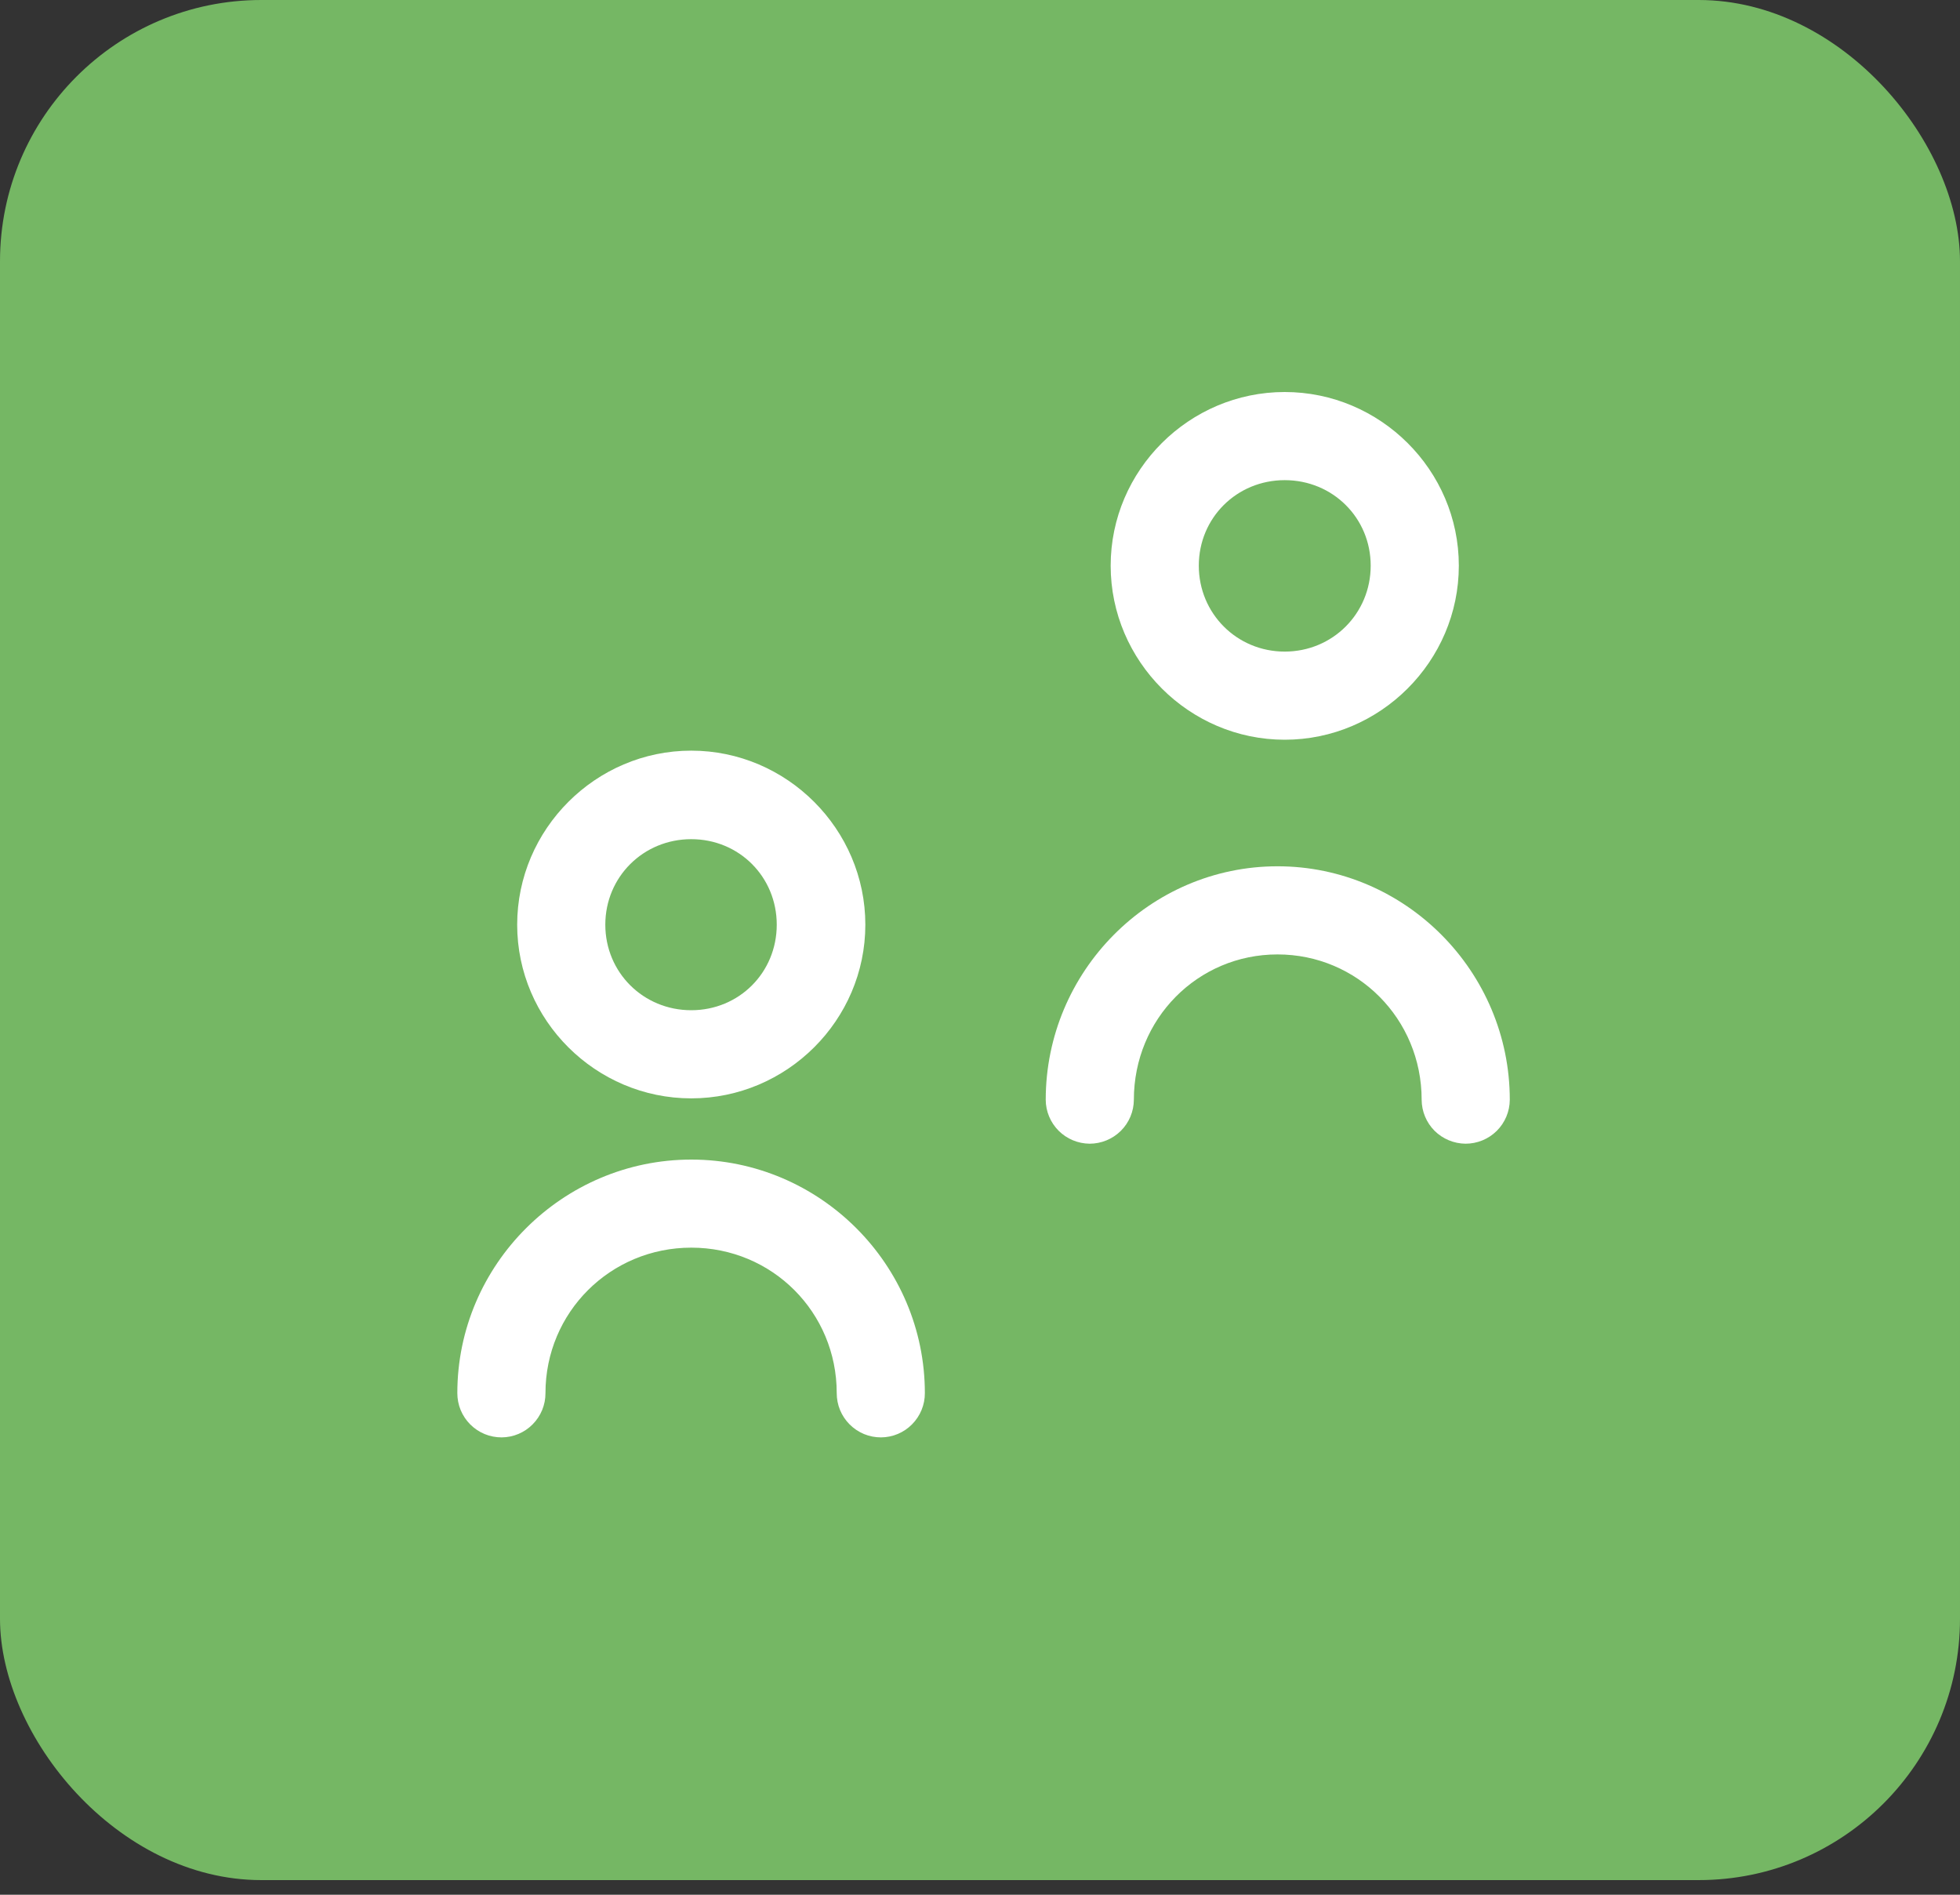 <?xml version="1.0" encoding="UTF-8"?> <svg xmlns="http://www.w3.org/2000/svg" width="30" height="29" viewBox="0 0 30 29" fill="none"><rect x="0" y="0" width="30" height="29" fill="#333333" stroke="none"/><rect width="30" height="28.776" rx="4" fill="#75B764"></rect><path d="M19.664 6C18.202 6 17 7.196 17 8.658C17 10.12 18.202 11.322 19.664 11.322C21.127 11.322 22.329 10.12 22.329 8.658C22.329 7.196 21.127 6 19.664 6ZM19.664 7.349C20.398 7.349 20.98 7.926 20.98 8.658C20.98 9.389 20.398 9.973 19.664 9.973C18.931 9.973 18.349 9.389 18.349 8.658C18.349 7.926 18.931 7.349 19.664 7.349Z" fill="white"></path><path d="M19.554 13.259C17.597 13.259 16.006 14.87 16.006 16.833C16.007 17.011 16.078 17.181 16.204 17.307C16.329 17.432 16.499 17.503 16.677 17.505C16.856 17.505 17.027 17.435 17.155 17.309C17.282 17.183 17.354 17.012 17.355 16.833C17.355 15.594 18.332 14.608 19.554 14.608C20.776 14.608 21.76 15.594 21.76 16.833C21.761 17.011 21.832 17.181 21.957 17.307C22.083 17.432 22.253 17.503 22.431 17.505C22.61 17.505 22.782 17.435 22.909 17.309C23.036 17.183 23.108 17.012 23.109 16.833C23.109 14.87 21.511 13.259 19.554 13.259Z" fill="white"></path><path d="M10.58 11.489C9.118 11.489 7.916 12.691 7.916 14.153C7.916 15.615 9.118 16.811 10.58 16.811C12.043 16.811 13.245 15.615 13.245 14.153C13.245 12.691 12.043 11.489 10.58 11.489ZM10.58 12.844C11.314 12.844 11.889 13.422 11.889 14.153C11.889 14.884 11.314 15.462 10.58 15.462C9.847 15.462 9.265 14.884 9.265 14.153C9.265 13.422 9.847 12.844 10.58 12.844Z" fill="white"></path><path d="M10.581 17.748C8.614 17.748 7 19.356 7 21.322C7 21.411 7.017 21.5 7.051 21.582C7.085 21.664 7.135 21.739 7.198 21.802C7.261 21.865 7.336 21.915 7.418 21.949C7.5 21.983 7.589 22 7.678 22C7.857 21.999 8.028 21.927 8.153 21.8C8.279 21.673 8.35 21.501 8.349 21.322C8.349 20.086 9.342 19.096 10.581 19.096C11.82 19.096 12.807 20.086 12.807 21.322C12.807 21.411 12.824 21.5 12.858 21.582C12.892 21.664 12.942 21.739 13.005 21.802C13.068 21.865 13.143 21.915 13.225 21.949C13.307 21.983 13.396 22 13.485 22C13.664 21.999 13.835 21.927 13.96 21.8C14.086 21.673 14.157 21.501 14.156 21.322C14.156 19.356 12.549 17.748 10.581 17.748Z" fill="white"></path></svg> 